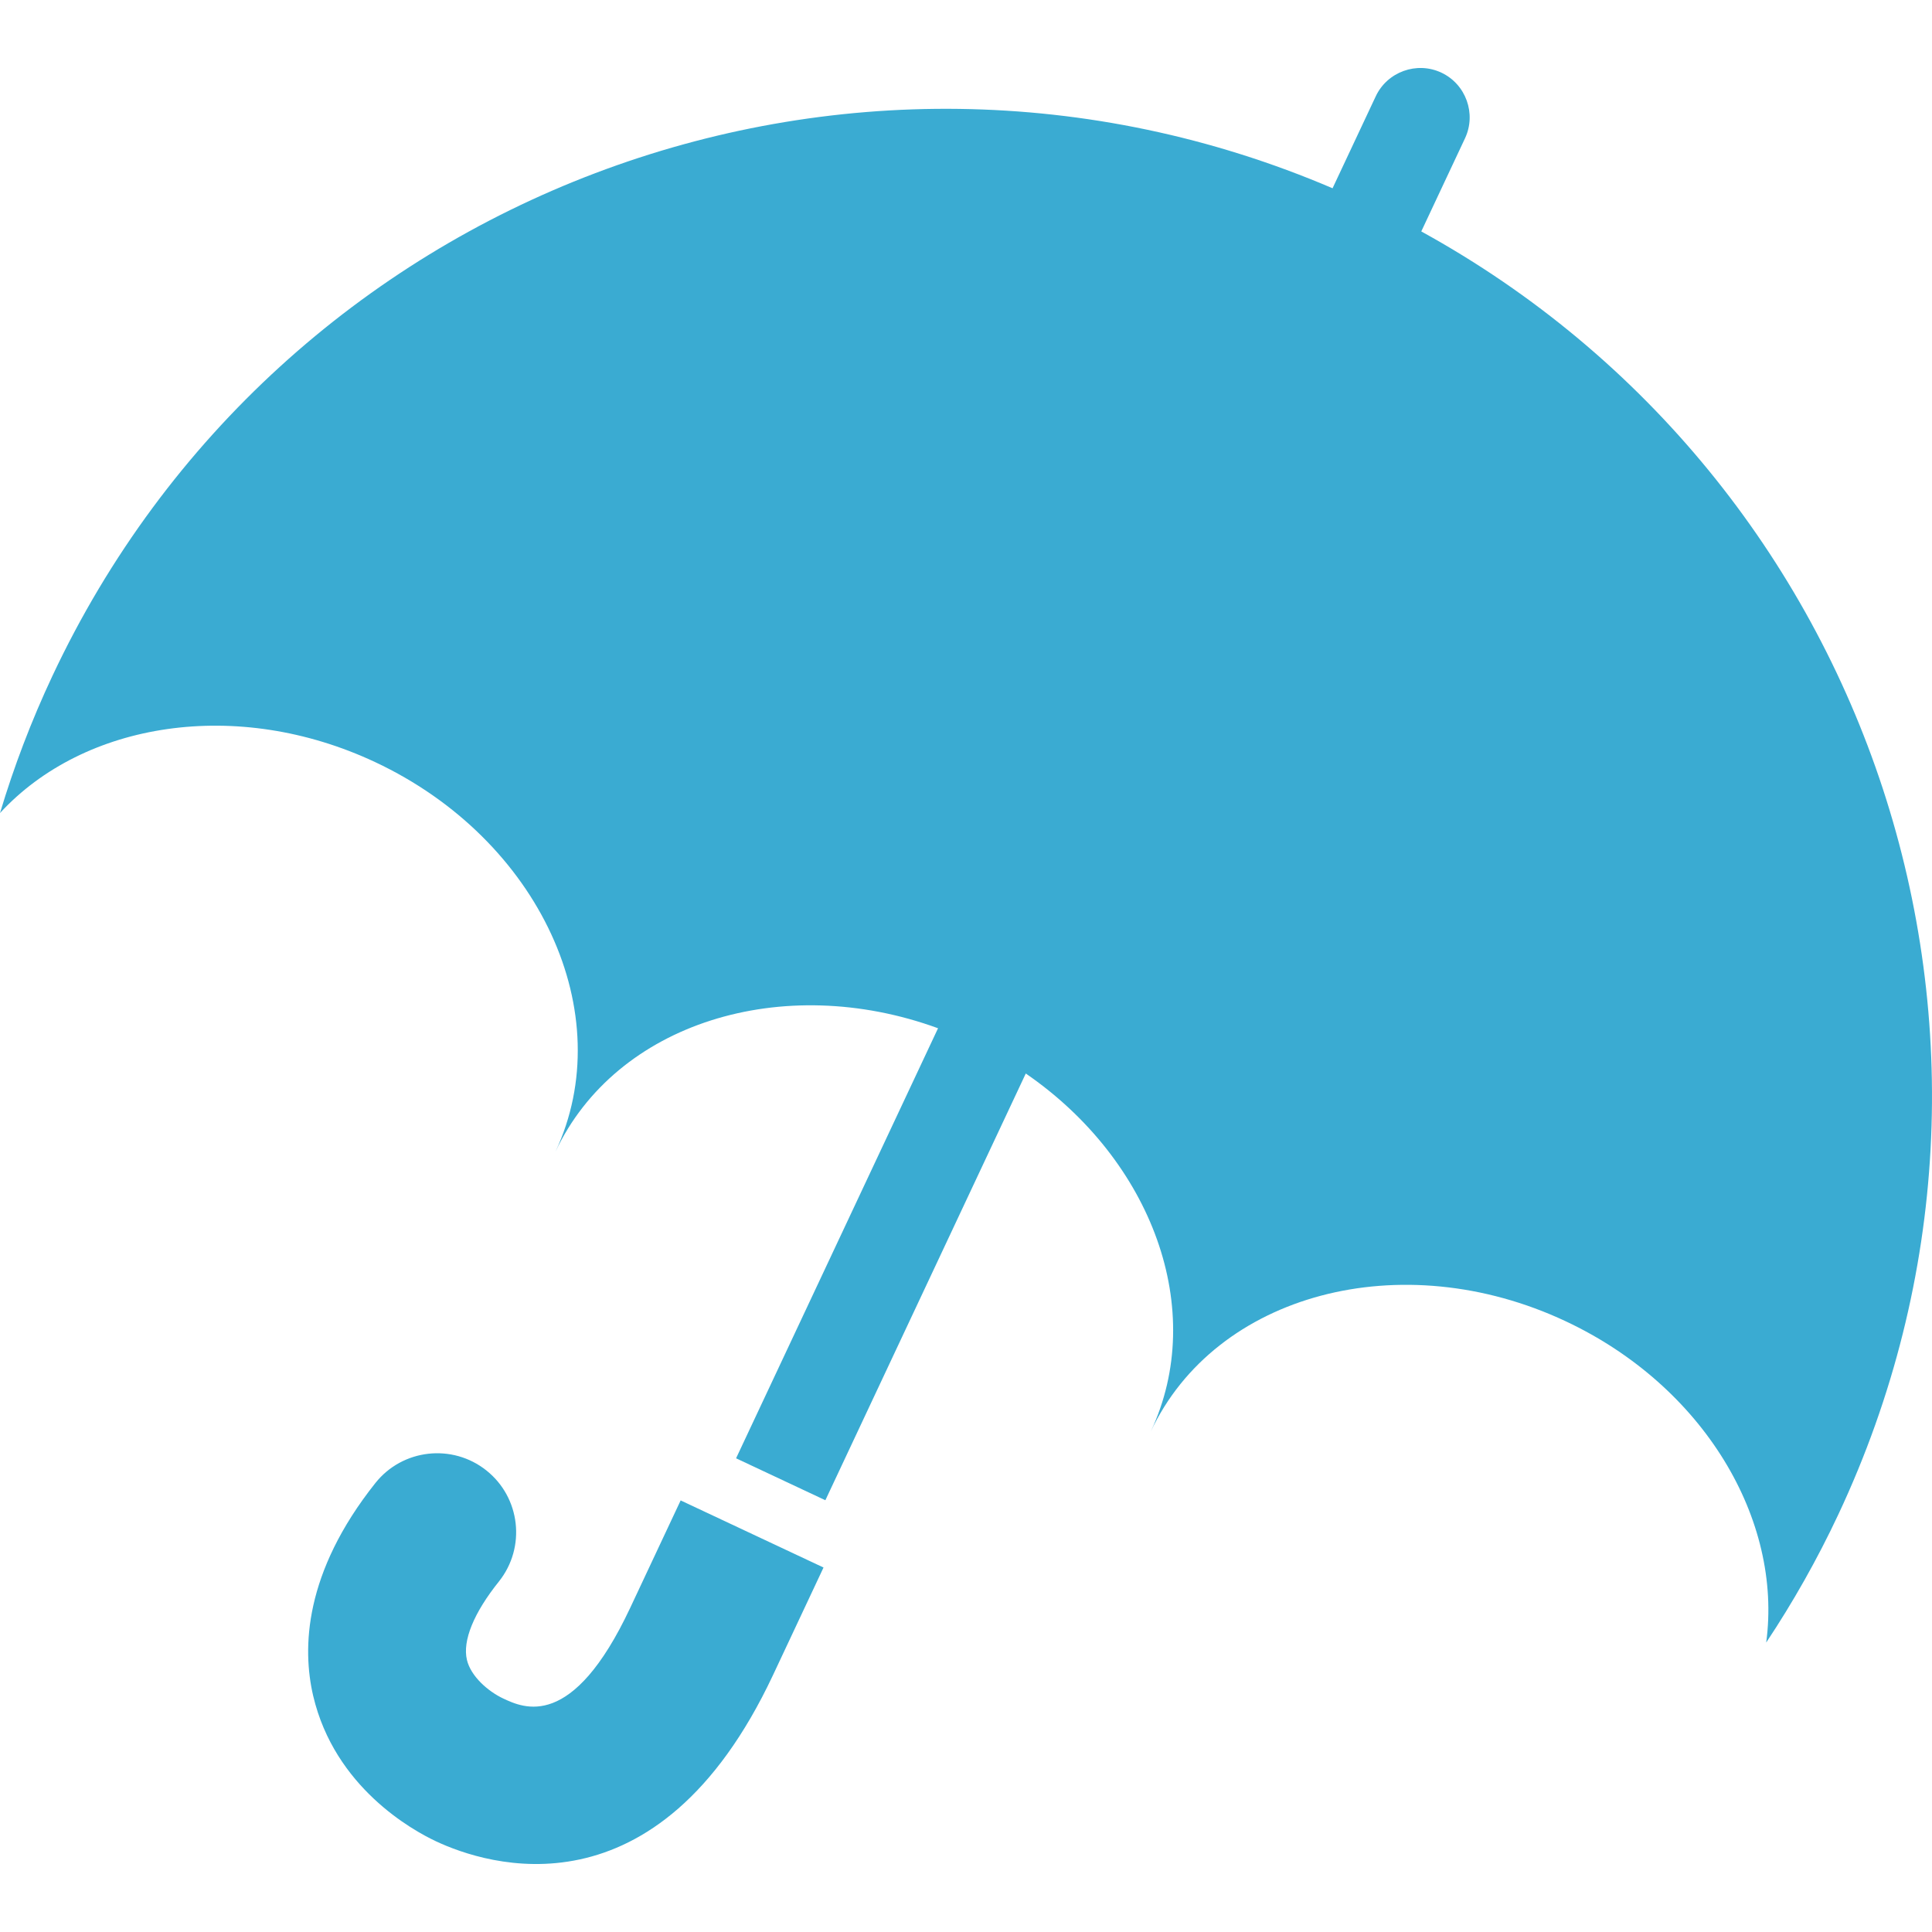 <!--?xml version="1.0" encoding="utf-8"?-->
<!-- Generator: Adobe Illustrator 18.0.0, SVG Export Plug-In . SVG Version: 6.00 Build 0)  -->

<svg version="1.1" id="_x32_" xmlns="http://www.w3.org/2000/svg" xmlns:xlink="http://www.w3.org/1999/xlink" x="0px" y="0px" viewBox="0 0 512 512" style="width: 16px; height: 16px; opacity: 1;" xml:space="preserve">
<style type="text/css">
	.st0{fill:#4B4B4B;}
</style>
<g>
	<path class="st0" d="M166.999,426.119c-15.315,32.608-28.188,26.563-33.676,23.985c-3.881-1.822-8.539-5.803-9.584-10.221
		c-1.201-5.068,1.799-12.442,8.494-20.791c7.192-9.043,5.7-22.221-3.344-29.415c-9.041-7.191-22.219-5.697-29.411,3.344
		c-18.922,23.809-19.414,43.796-16.487,56.378c5.698,24.28,26.348,35.655,32.55,38.565c13.203,6.203,58.624,21.295,89.32-44.063
		l13.381-28.491l-37.862-17.782L166.999,426.119z" style="fill: rgb(58, 171, 210);"></path>
	<path class="st0" d="M376.652,61.331l11.596-24.692c3.057-6.508,0.232-14.332-6.275-17.389c-6.508-3.057-14.332-0.232-17.387,6.276
		l-11.444,24.364C224.291-5.206,73.931,51.28,13.889,179.126C8.287,191.052,3.674,203.212,0,215.464
		c22.28-24.196,62.866-30.664,99.451-13.483c43.54,20.448,64.909,66.704,47.727,103.287c16.059-34.192,60.165-47.829,101.412-32.77
		l-53.524,113.967l23.664,11.114l53.112-113.09c33.446,22.998,48.245,62.687,33.124,94.884
		c17.18-36.583,66.423-49.675,109.963-29.225c36.584,17.182,57.522,52.548,53.13,85.144c7.084-10.653,13.494-21.967,19.096-33.893
		C546.117,275.858,496.513,127.23,376.652,61.331z" style="fill: rgb(58, 171, 210);"></path>
</g>
</svg>
